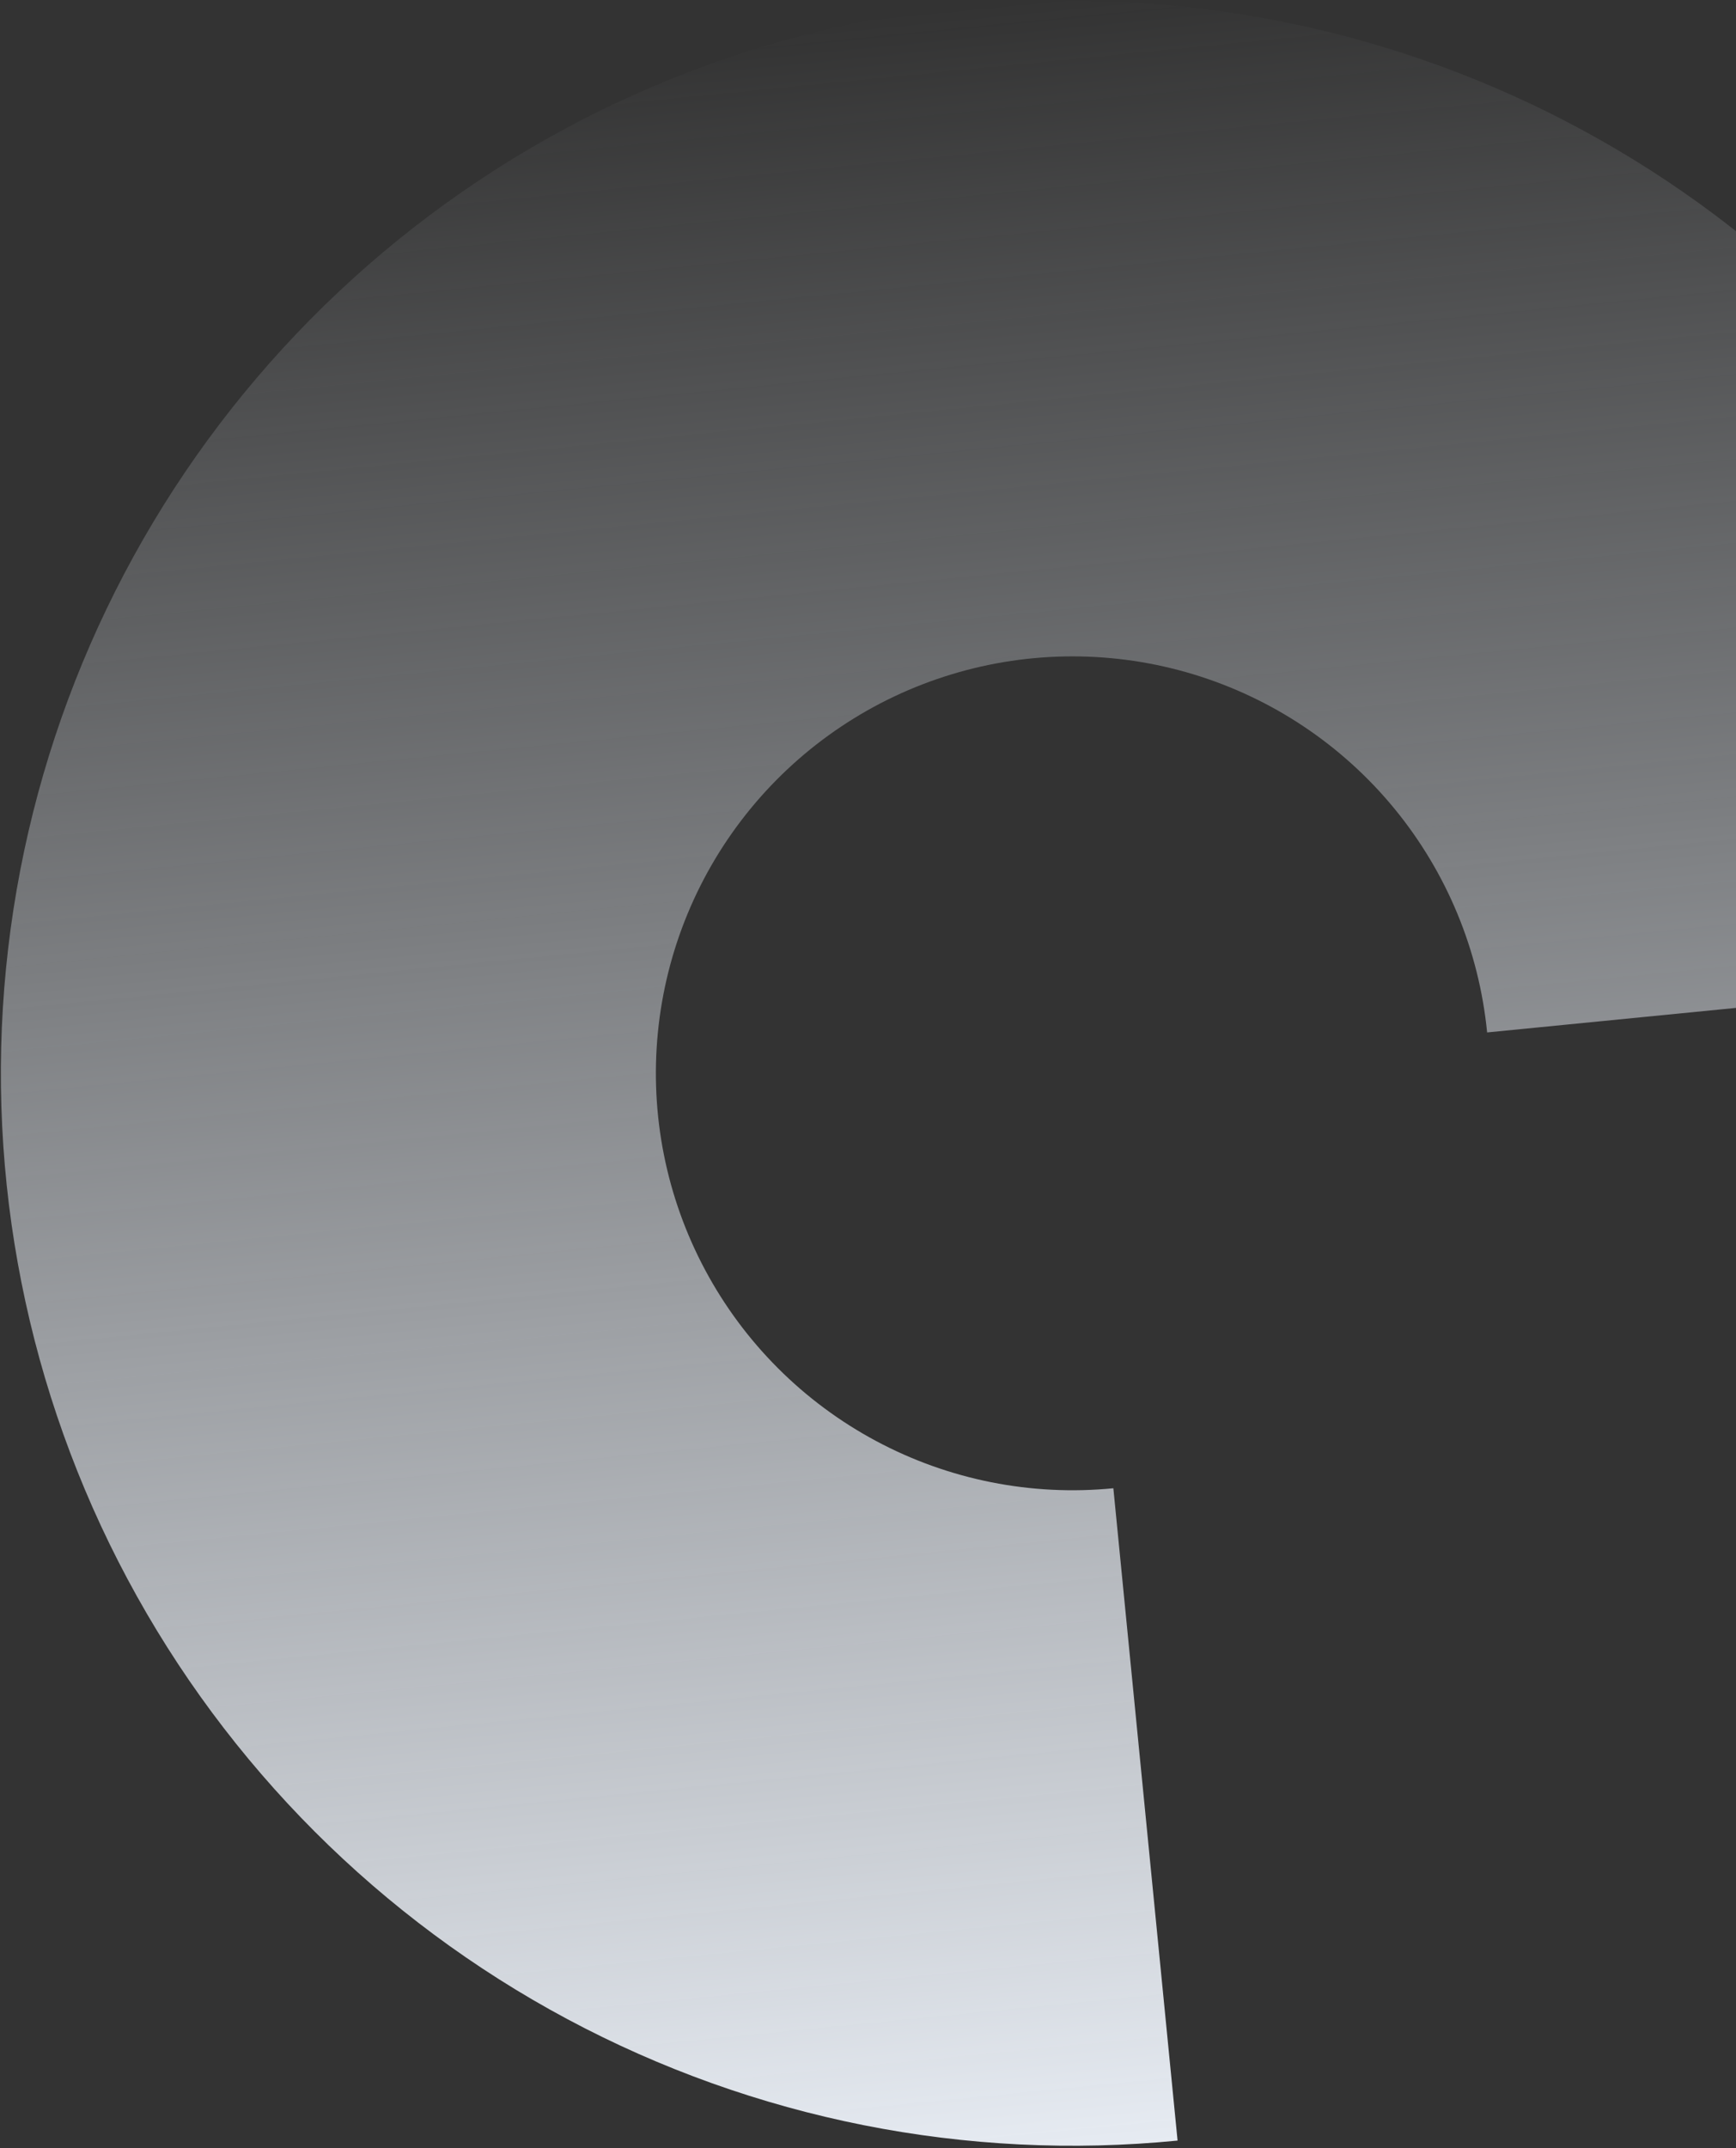 <svg width="596" height="737" viewBox="0 0 596 737" fill="none" xmlns="http://www.w3.org/2000/svg">
<rect x="0" y="0" width="596" height="737" fill="#333333" stroke="none"/>
<path d="M734.347 332.141C727.212 259.725 698.765 191.052 652.601 134.805C606.437 78.557 544.631 37.262 474.998 16.142C405.365 -4.979 331.033 -4.977 261.401 16.148C191.769 37.272 129.965 78.571 83.804 134.821C37.644 191.071 9.2 259.746 2.07 332.161C-5.06 404.577 9.443 477.481 43.746 541.653C78.05 605.826 130.612 658.385 194.787 692.685C258.962 726.985 331.866 741.484 404.281 734.35L382.233 510.558C354.08 513.332 325.736 507.695 300.787 494.36C275.837 481.025 255.402 460.591 242.066 435.642C228.73 410.693 223.091 382.35 225.863 354.197C228.635 326.043 239.693 299.344 257.639 277.475C275.586 255.607 299.613 239.551 326.685 231.338C353.756 223.125 382.655 223.124 409.726 231.336C436.798 239.547 460.827 255.602 478.774 277.469C496.721 299.337 507.781 326.035 510.555 354.189L734.347 332.141Z" fill="url(#paint0_linear_164_10610)"/>
<defs>
<linearGradient id="paint0_linear_164_10610" x1="404.281" y1="734.35" x2="332.137" y2="2.075" gradientUnits="userSpaceOnUse">
<stop stop-color="#E6EBF2"/>
<stop offset="1" stop-color="#E6EBF2" stop-opacity="0"/>
</linearGradient>
</defs>
</svg>
